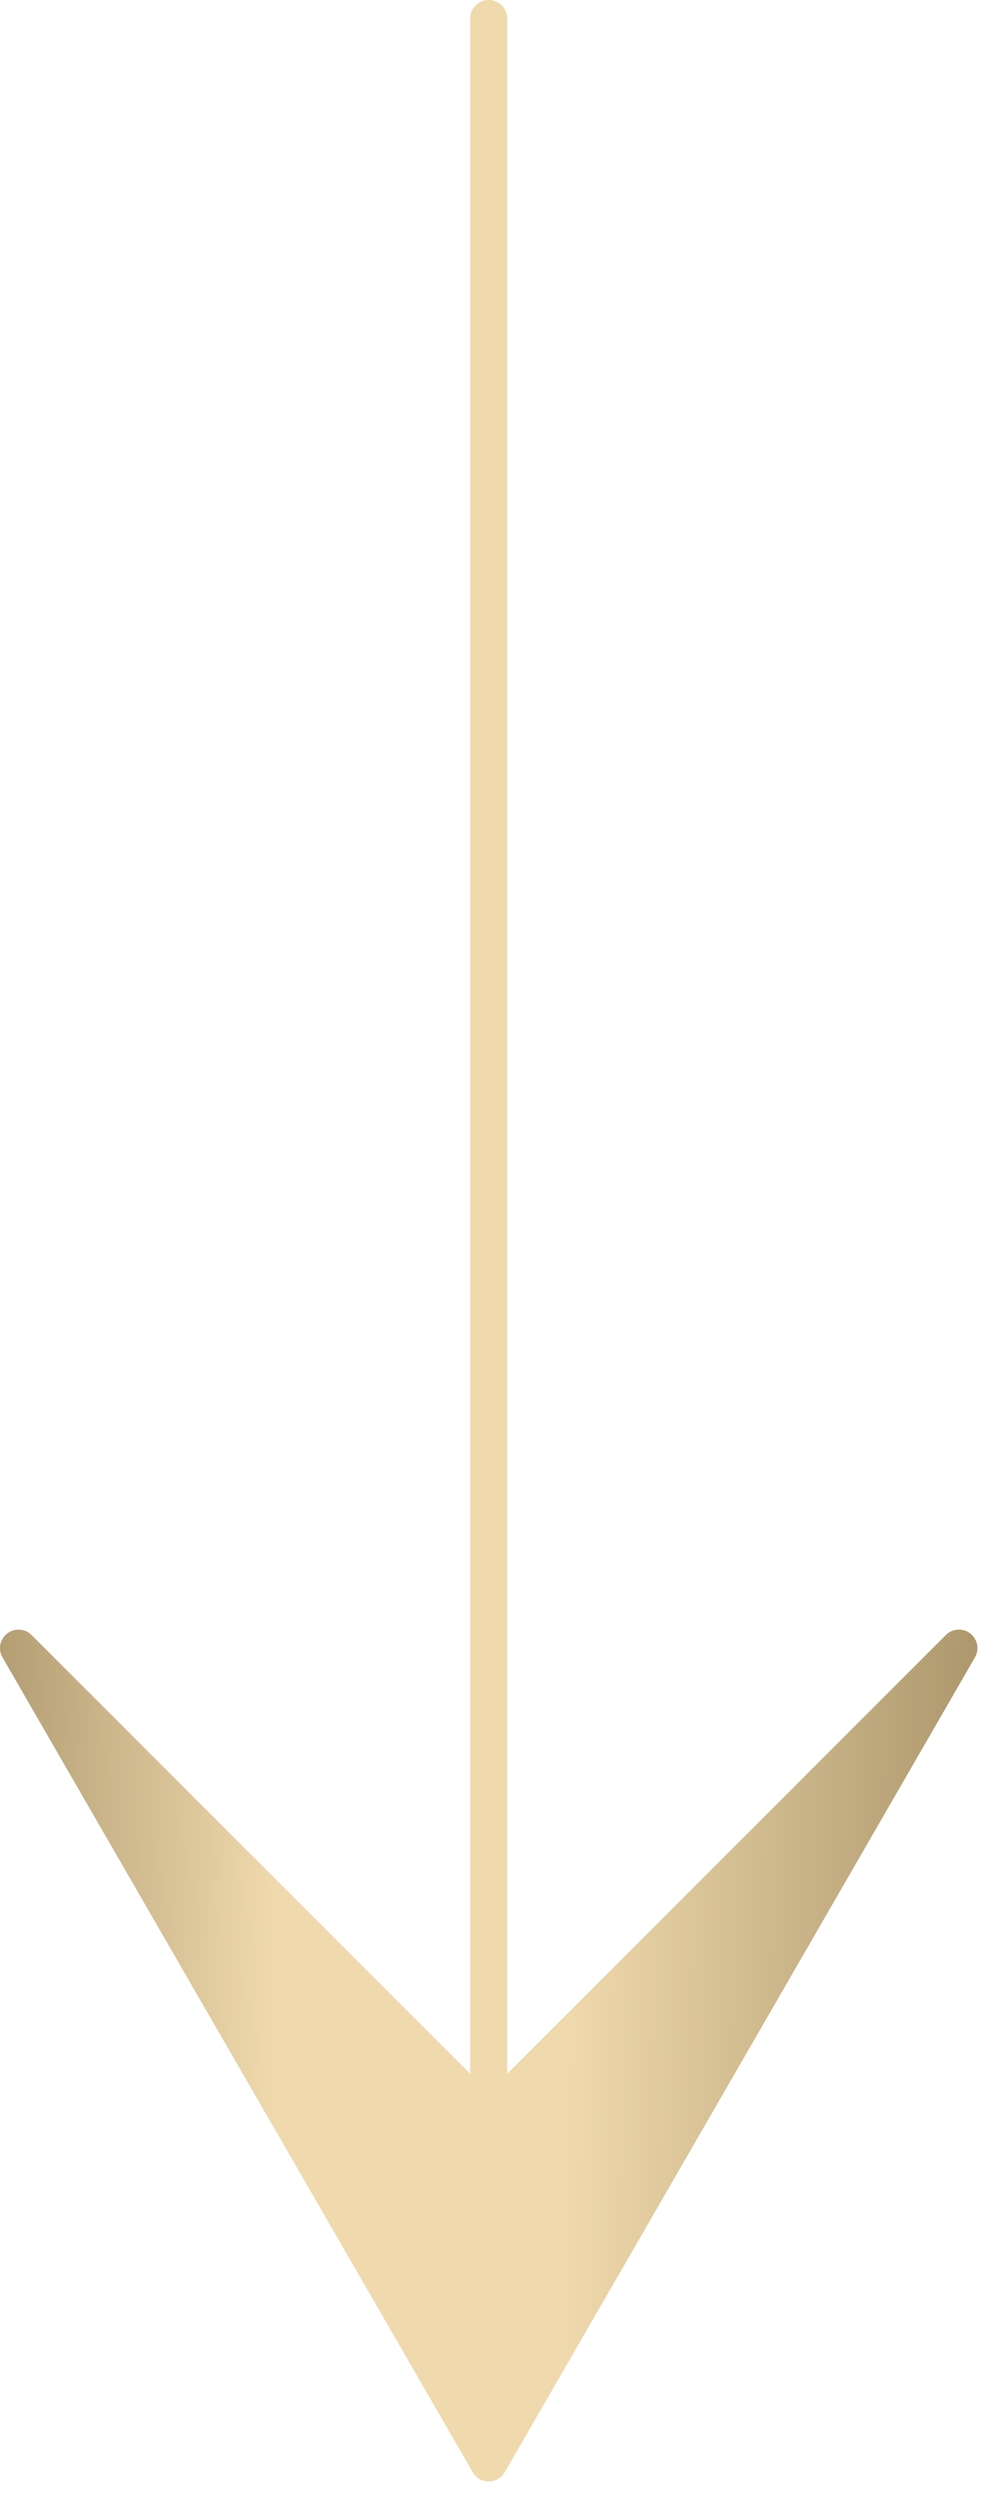 <?xml version="1.0" encoding="UTF-8"?> <svg xmlns="http://www.w3.org/2000/svg" width="53" height="135" viewBox="0 0 53 135" fill="none"><path d="M51.807 89L26.404 133L1 89L26.404 114.403L51.807 89Z" fill="url(#paint0_linear_22920_2281)"></path><path d="M26.404 1V114.403M26.404 133L51.807 89L26.404 114.403M26.404 133V114.403M26.404 133L1 89L26.404 114.403" stroke="url(#paint1_linear_22920_2281)" stroke-width="2" stroke-linecap="round" stroke-linejoin="round"></path><defs><linearGradient id="paint0_linear_22920_2281" x1="-10.278" y1="-27.792" x2="60.981" y2="-26.829" gradientUnits="userSpaceOnUse"><stop stop-color="#857046"></stop><stop offset="0.379" stop-color="#EFD9AD"></stop><stop offset="0.6" stop-color="#EFD9AD"></stop><stop offset="1" stop-color="#998358"></stop></linearGradient><linearGradient id="paint1_linear_22920_2281" x1="-10.278" y1="-27.792" x2="60.981" y2="-26.829" gradientUnits="userSpaceOnUse"><stop stop-color="#857046"></stop><stop offset="0.379" stop-color="#EFD9AD"></stop><stop offset="0.6" stop-color="#EFD9AD"></stop><stop offset="1" stop-color="#998358"></stop></linearGradient></defs></svg> 
